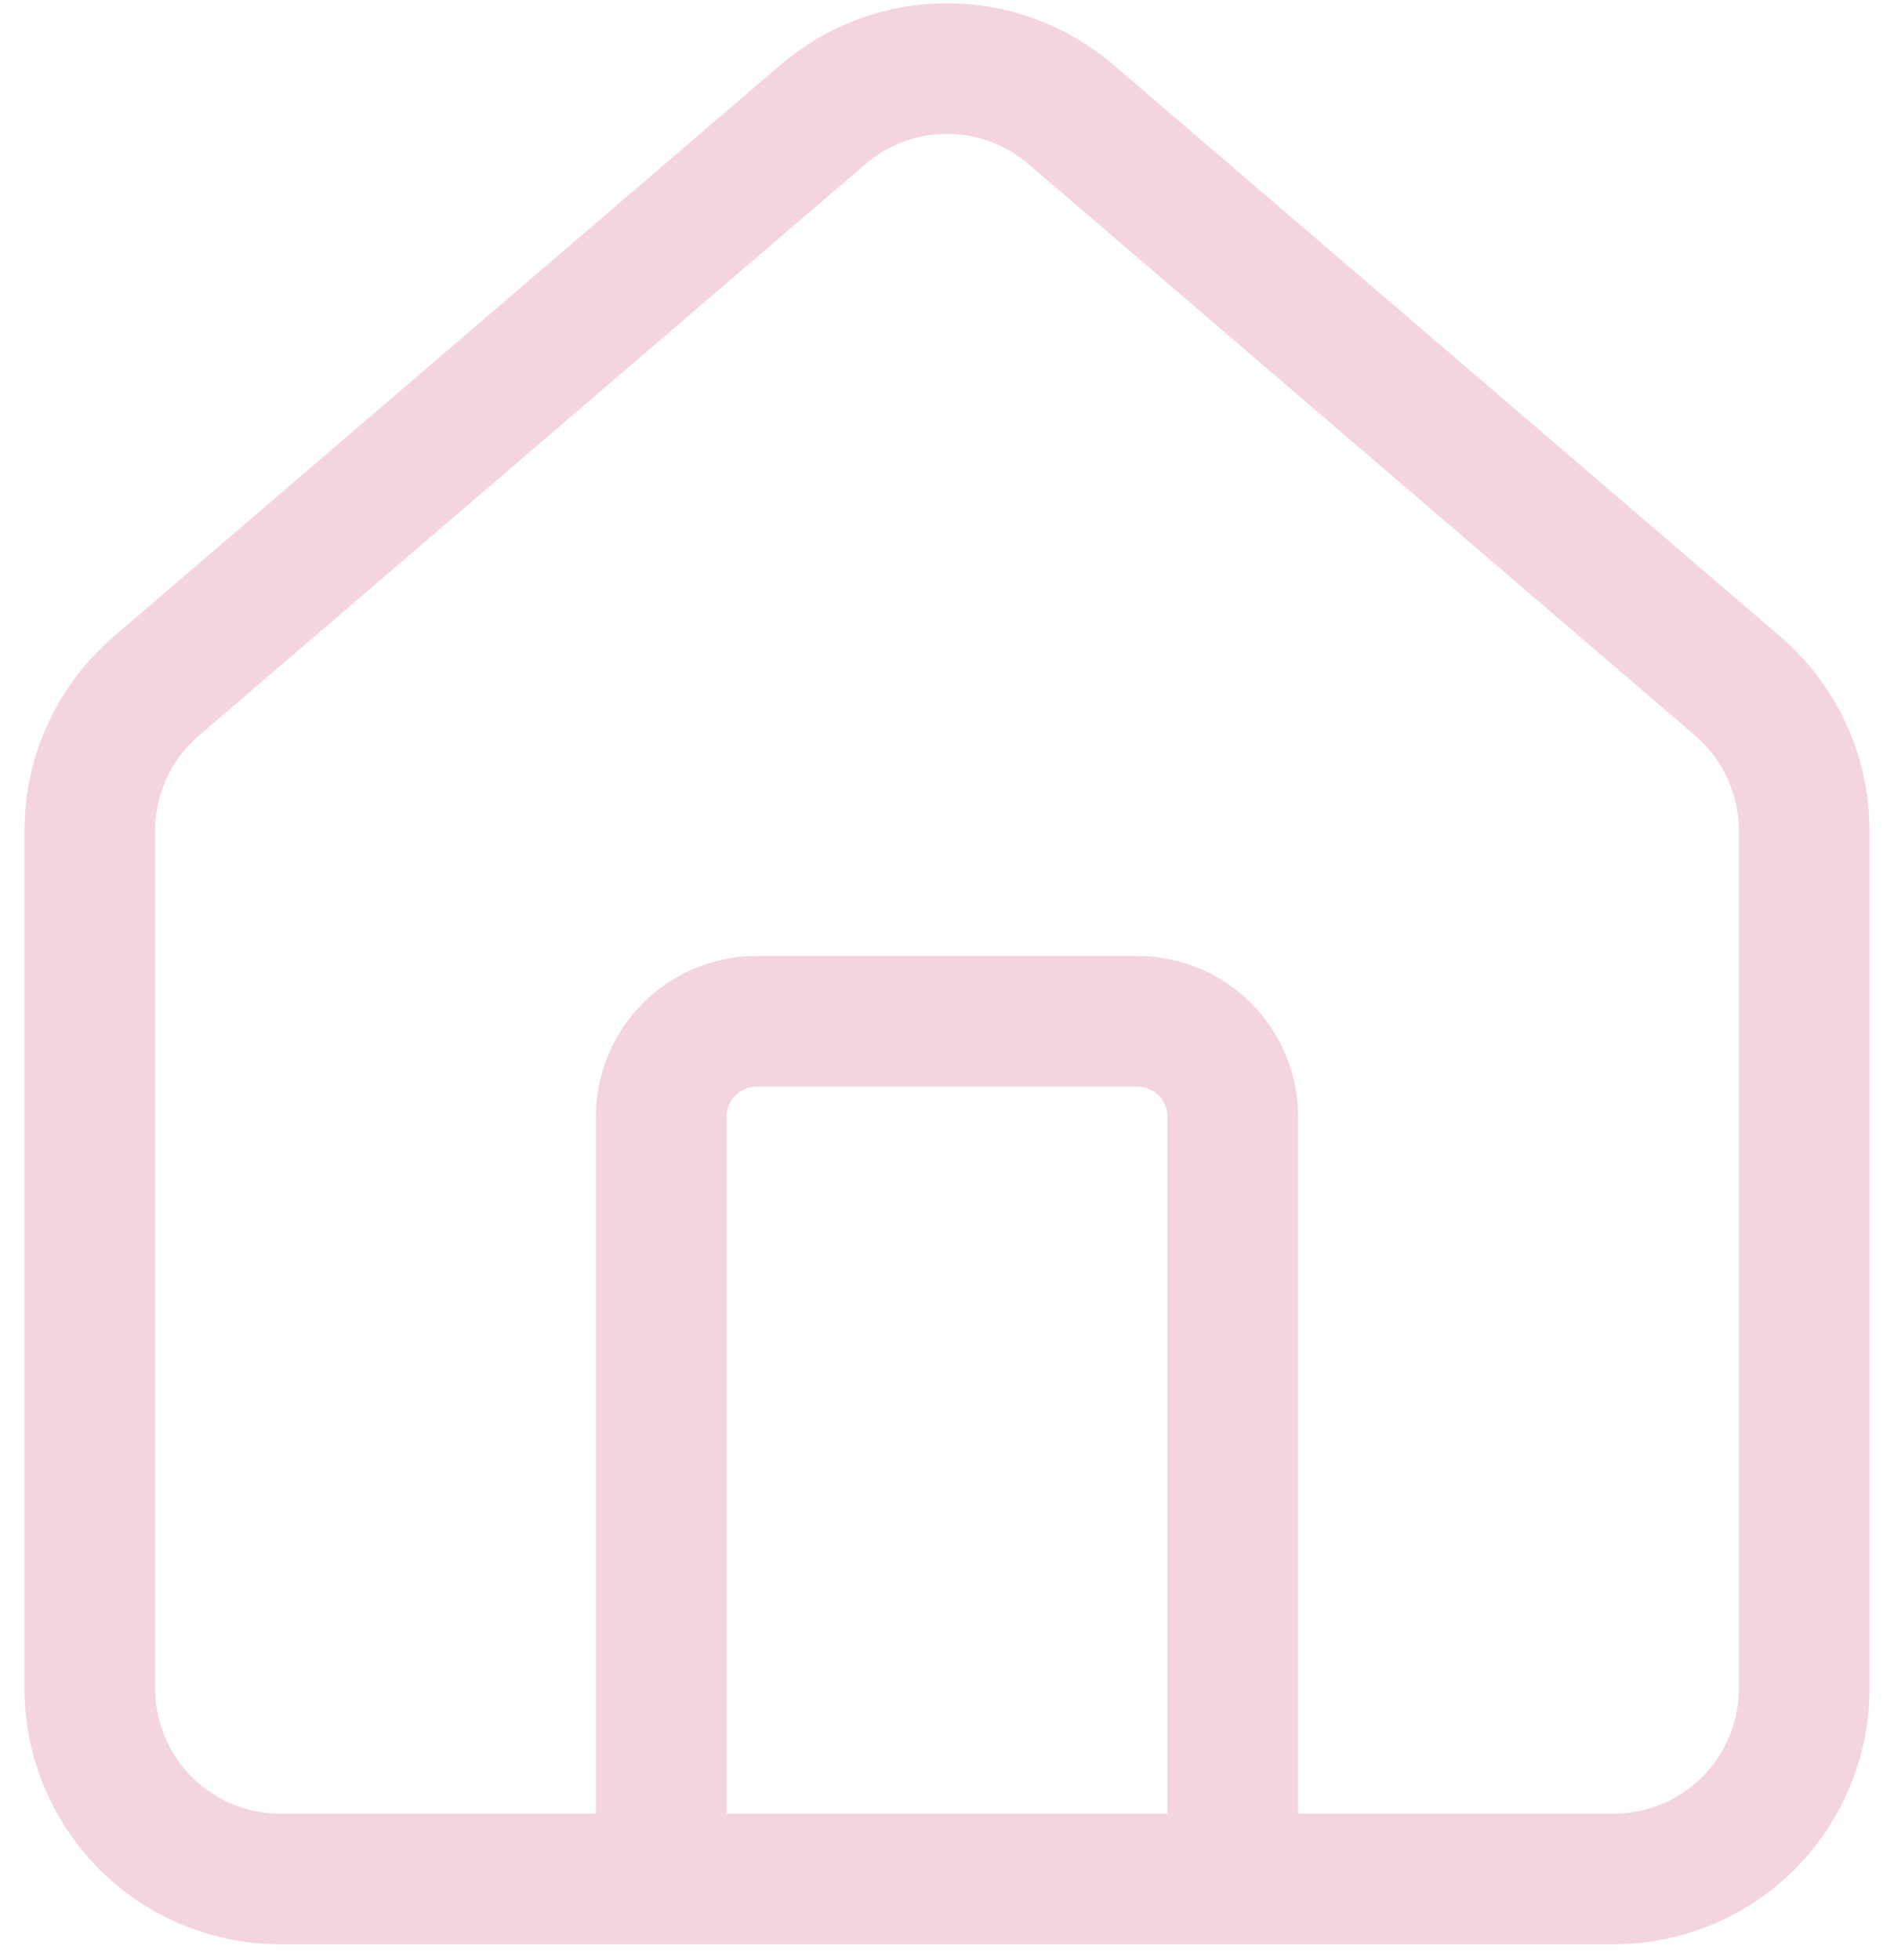 <svg width="29" height="30" viewBox="0 0 29 30" fill="none" xmlns="http://www.w3.org/2000/svg">
<path d="M18.875 28.757V17.091C18.875 16.704 18.721 16.333 18.448 16.059C18.174 15.786 17.803 15.632 17.417 15.632H11.583C11.197 15.632 10.826 15.786 10.552 16.059C10.279 16.333 10.125 16.704 10.125 17.091V28.757M1.375 12.716C1.375 12.291 1.467 11.872 1.646 11.487C1.825 11.102 2.085 10.761 2.409 10.487L12.617 1.739C13.144 1.294 13.811 1.05 14.5 1.05C15.189 1.05 15.856 1.294 16.383 1.739L26.591 10.487C26.915 10.761 27.175 11.102 27.354 11.487C27.533 11.872 27.625 12.291 27.625 12.716V25.841C27.625 26.614 27.318 27.356 26.771 27.903C26.224 28.45 25.482 28.757 24.708 28.757H4.292C3.518 28.757 2.776 28.45 2.229 27.903C1.682 27.356 1.375 26.614 1.375 25.841V12.716Z" stroke="#F4D4DD" stroke-width="2" stroke-linecap="round" stroke-linejoin="round"/>
</svg>
